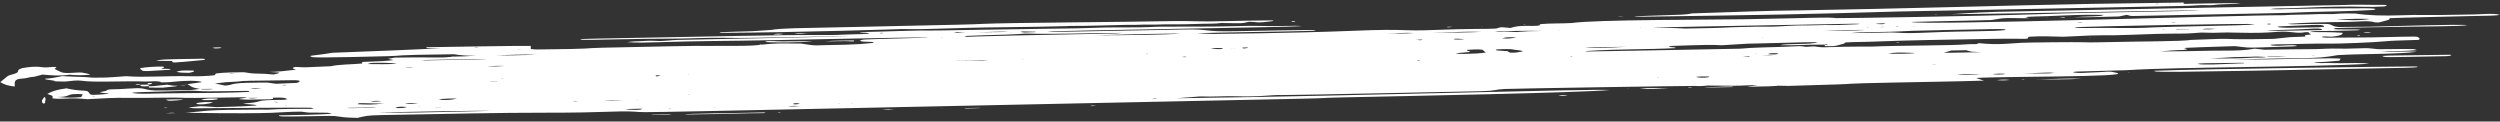 <svg width="576" height="28" viewBox="0 0 576 28" fill="none" xmlns="http://www.w3.org/2000/svg">
<rect x="0" y="0" width="576" height="28" fill="#333333" stroke="none"/>
<path d="M171.234 10.557C155.231 10.66 168.481 10.355 138.789 10.993C133.945 11.097 138.326 11.257 123.587 11.403C123.166 11.411 122.757 11.334 122.292 11.291L122.287 10.579C121.382 10.492 98.745 10.87 98.323 10.884C97.879 11.134 98.548 11.099 101.646 11.153C97.025 11.255 101.864 11.22 76.609 12.157C75.165 12.399 73.608 12.616 71.961 12.802C71.007 12.901 71.765 13.155 72.254 13.19C74.207 13.337 87.309 13.002 89.452 12.942C93.689 12.826 88.936 12.691 104.635 12.496C105.258 12.622 106.033 12.717 106.905 12.775C107.776 12.833 108.724 12.853 109.681 12.833C107.94 12.955 106.135 13.028 104.329 13.048C104.849 12.922 103.488 13.297 100.706 13.246C97.494 13.202 94.242 13.212 90.985 13.275L89.394 13.561L90.704 13.837C88.438 14.093 88.438 14.093 83.451 14.272C83.452 14.389 83.453 14.505 83.454 14.629C80.977 14.863 78.151 14.815 76.24 15.257C69.191 15.572 70.901 15.544 68.112 15.42C66.794 15.689 67.755 15.883 68.209 16.053C66.933 16.193 65.918 16.328 64.847 16.423C62.252 16.654 60.51 16.489 64.391 16.715C64.324 16.802 64.162 16.886 63.915 16.964C63.667 17.041 63.341 17.11 62.956 17.164C61.721 17.028 60.308 16.952 58.828 16.94C57.713 16.936 57.222 16.749 56.181 16.639C54.124 16.677 51.844 16.66 49.726 16.93C49.681 17.067 49.576 17.204 49.413 17.341C47.625 17.539 45.582 17.618 43.646 17.564C38.584 17.438 33.351 17.89 29.061 17.556C26.949 17.669 24.968 17.925 22.769 17.886C22.285 17.879 21.722 17.92 21.312 17.885C18.399 17.641 19.986 17.833 14.321 17.541C13.084 17.775 12.02 18.059 10.335 18.142C10.455 18.477 12.549 18.416 12.681 18.742L15.055 18.792C16.361 18.651 17.735 18.444 18.709 18.593C21.723 19.053 28.48 18.602 33.58 18.784C34.435 18.814 36.596 18.522 37.262 18.993C36.784 18.906 38.068 19.094 40.47 18.794C42.11 18.583 45.926 18.482 46.518 18.924C42.804 19.441 43.67 19.289 43.225 19.509L43.157 19.494C43.429 19.566 43.639 19.646 43.778 19.732C44.033 20.032 44.832 20.298 46.045 20.484C49.378 20.483 48.858 20.464 48.976 20.541C48.631 20.585 48.241 20.612 47.842 20.621C47.443 20.63 47.049 20.62 46.696 20.591C45.537 20.527 47.537 20.274 43.915 20.753C41.016 20.791 38.061 20.882 35.663 20.842C33.922 20.765 33.604 20.506 32.736 20.368C31.03 20.187 27.954 20.617 26.021 20.571C25.848 20.571 25.673 20.577 25.506 20.589C25.34 20.602 25.185 20.62 25.051 20.644C24.917 20.667 24.807 20.695 24.727 20.725C24.647 20.756 24.599 20.788 24.585 20.821C24.425 21.023 23.546 21.085 23.038 21.213C23.22 21.559 27.408 21.491 23.135 21.781C20.175 21.981 21.035 21.773 20.281 21.124C19.913 20.807 19.202 20.965 17.317 20.726C16.582 20.614 15.907 20.489 15.3 20.352C12.861 20.671 11.774 21.138 10.898 21.639C12.376 22.18 12.095 21.966 12.106 22.665C14.711 22.981 15.487 22.396 20.106 22.853C24.262 22.653 25.909 22.484 29.869 22.547C34.076 22.616 39.552 22.385 42.583 22.545C44.052 22.621 53.697 22.43 55.81 22.408C56.061 22.409 56.299 22.423 56.498 22.448C56.697 22.474 56.85 22.51 56.938 22.553L59.535 22.549C57.956 22.724 57.956 22.724 57.019 22.53C56.4 22.63 55.384 22.629 55.082 22.831C56.718 23.009 57.034 22.975 62.257 22.878C63.439 22.761 62.664 22.619 62.929 22.507C64.497 22.478 65.692 22.392 66.16 22.876C65.943 22.915 65.733 22.984 65.504 22.991C63.875 23.044 62.208 23.001 60.381 23.173C58.167 23.724 59.101 23.571 55.968 23.869C56.93 24.084 58.67 23.987 59.193 24.296C56.19 24.55 53.067 24.573 49.902 24.688C44.943 24.351 46.976 24.433 43.452 24.752C44.073 24.85 44.414 24.951 44.792 24.952C46.248 24.954 70.67 24.725 71.7 24.828C71.954 24.867 72.164 24.916 72.32 24.971C72.085 25.008 71.838 25.078 71.621 25.077C68.349 25.077 65.084 25.063 61.801 25.259C61.356 25.285 60.853 25.242 60.376 25.244C46.033 25.302 48.396 25.548 42.791 25.984C66.233 26.34 63.453 25.726 69.432 25.724C72.123 26.095 69.922 25.867 75.468 25.976C75.834 25.982 76.088 26.094 76.467 26.168C74.895 26.43 67.38 26.517 64.282 26.574C64.087 26.934 65.567 26.857 71.235 26.777C75.572 26.714 76.761 26.601 78.306 26.888C79.391 27.089 80.891 27.104 82.359 27.163C84.11 26.746 84.499 26.578 87.851 26.516C104.156 26.215 115.214 25.959 125.301 25.968C140.636 25.984 141.766 25.466 146.365 25.735C149.942 25.942 135.835 26.162 297.697 22.792C308.545 22.566 302.46 22.587 309.467 22.436C323.759 22.128 363.859 21.382 370.924 20.736C365.829 20.451 316.112 22.029 271.029 22.64C275.984 22.301 276.299 22.194 276.894 22.22C279.447 22.345 282.073 22.088 284.694 22.174C290.501 22.361 292.746 21.823 295.43 21.898C297.159 21.946 341.236 21.013 341.273 21.012C345.033 20.91 344.059 20.64 346.697 20.5C348.865 20.384 389.728 19.758 390.385 19.798C390.863 19.831 391.387 19.84 391.913 19.825C392.438 19.809 392.948 19.77 393.396 19.71C395.682 19.724 397.64 19.727 399.592 19.751C401.389 19.774 403.178 19.559 405 19.66L402.592 19.953C402.728 19.965 402.871 19.989 403.007 19.986C405.213 19.936 410.553 19.877 409.461 19.68C409.505 19.7 409.542 19.721 409.58 19.741C415.032 19.765 405.622 19.967 423.766 19.436C427.247 19.335 423.542 19.279 435.969 19.028C441.26 18.921 452.64 18.734 457.112 18.574L455.293 17.977C459.863 17.573 491.767 17.789 487.677 16.781C487.289 16.69 486.874 16.604 486.436 16.522C483.697 16.494 488.554 16.442 479.56 16.811C478.755 16.843 477.273 16.675 477.7 16.595C477.923 16.554 478.177 16.498 478.424 16.49C490.857 16.124 489.29 16.224 490.25 16.155C501.02 15.434 533.858 15.458 545.854 14.688C544.44 14.442 541.249 14.518 539.465 14.561C538.505 14.578 537.538 14.523 536.565 14.518C535.431 14.512 534.261 14.56 533.083 14.478C533.899 14.251 535.151 14.323 536.117 14.22C539.51 13.87 538.881 14.232 539.266 13.507C537.344 13.29 527.303 13.665 514.262 13.785C531.779 13.1 532.44 13.787 538.623 12.702C543.67 12.376 552.314 12.518 556.864 11.936C554.187 11.762 551.475 12.019 548.395 11.915C551.454 11.699 554.187 11.832 556.837 11.539C555.906 11.25 557.362 11.256 548.075 11.339C545.558 11.093 545.768 11.057 543.736 11.131C538.614 11.319 538.203 11.103 535.887 11.229C532.486 11.408 532.733 11.257 521.725 11.46L519.455 11.212C517.599 11.595 515.27 11.663 512.99 11.66C507.897 11.652 507.272 11.79 497.638 11.851C499.564 11.699 501.217 11.535 503.032 11.511C503.282 11.5 503.51 11.471 503.666 11.431C503.822 11.391 503.894 11.343 503.867 11.296C503.314 10.985 500.297 11.092 514.935 10.626C517.787 10.957 517.639 11.042 521.002 10.921C528.913 10.652 529.576 10.721 529.054 10.506C528.806 10.403 527.659 10.404 527.306 10.422C525.591 10.481 524.966 10.627 523.503 10.484C523.279 10.461 523.211 10.38 523.055 10.319C523.496 10.276 523.961 10.245 524.437 10.227C528.699 10.194 532.973 9.977 537.223 10.05C538.735 10.076 546.757 9.802 549.853 9.491C551.345 9.347 551.668 9.377 557.286 9.187C557.556 8.846 557.713 9.032 557.034 8.501C556.767 8.476 556.506 8.426 556.24 8.429C554.264 8.457 552.287 8.473 550.318 8.533C545.542 8.677 540.801 8.634 536.068 8.68C535.758 8.685 534.952 8.607 534.958 8.53C534.957 8.337 536.054 8.418 537.324 8.455C539.182 8.244 539.868 7.949 539.71 7.549C537.274 7.374 534.647 7.396 532.051 7.387C531.526 7.6 532.506 7.747 532.402 7.942C530.78 8.131 531.113 8.022 531.116 8.431C527.003 8.582 528.799 8.43 523.901 8.956C509.3 9.24 517.629 8.651 504.919 9.19C502.189 9.576 494.506 9.485 482.946 9.756C481.965 9.779 480.985 9.772 480.046 9.735C478.249 9.668 467.655 9.772 465.797 9.859C463.443 9.969 460.348 10.425 455.946 9.941L455.402 10.16C454.64 10.174 453.742 10.143 453.048 10.213C450.039 10.518 437.666 10.447 430.951 10.743C430.332 10.771 426.515 10.671 420.618 10.886C420.29 10.9 419.957 10.899 419.645 10.885C419.333 10.871 419.049 10.843 418.814 10.803C417.927 10.587 417.017 10.77 416.119 10.795C414.172 10.533 415.616 10.626 411.063 10.784C407.631 10.902 404.155 10.923 400.824 11.22C400.205 11.275 365.339 11.868 365.314 11.868C365.469 11.806 365.524 11.748 365.629 11.746C373.507 11.24 379.134 11.443 386.071 11.083C386.07 10.87 385.184 10.902 384.75 10.823C384.644 10.805 384.489 10.764 384.526 10.748C384.662 10.689 384.847 10.593 385.045 10.588C392.212 10.339 394.455 10.283 396.674 10.426C396.841 10.415 402.248 10.078 402.551 10.07C419.339 9.635 417.022 9.721 418.776 9.737C417.442 10.336 411.157 9.978 410.212 10.413C414.469 10.498 415.05 10.257 420.477 10.281C420.334 10.207 420.439 10.146 420.804 10.113C420.873 10.112 421.133 10.153 421.121 10.17C421.122 10.187 421.101 10.203 421.059 10.218C421.017 10.233 420.956 10.246 420.882 10.255C420.808 10.265 420.723 10.271 420.637 10.273C420.55 10.275 420.465 10.272 420.39 10.265C420.391 10.39 420.448 10.514 420.473 10.632C422.642 10.658 422.642 10.651 423.57 10.399C425.302 9.942 424.77 10.123 425.164 9.787C427.022 9.647 428.881 9.692 430.64 9.623C441.17 9.217 446.808 9.185 458.672 8.961C468.002 8.789 467.075 9.258 467.343 8.476C470.297 8.261 472.974 8.42 475.397 8.466C486.577 7.863 484.269 8.294 490.326 8.036C494.547 7.844 498.825 7.741 503.075 7.731C504.637 7.732 505.931 7.562 507.182 7.499C508.495 7.517 509.661 7.592 510.738 7.536C512.361 7.468 514.008 7.465 515.571 7.527C524.352 7.762 524.434 7.014 528.055 7.413C528.941 7.513 530.021 7.668 531.109 7.402C530.793 7.342 530.83 7.334 530.998 7.427L532.138 7.406C533.448 6.959 533.698 7.31 543.064 6.982C543.349 6.977 543.609 6.914 543.875 6.877C542.938 6.623 535.704 7.018 538.241 6.463C538.531 6.399 551.789 6.192 553.964 6.166C567.414 6.005 567.661 5.949 568.534 5.766C564.933 5.6 554.712 5.96 545.438 6.165C543.679 6.204 544.564 6.122 538.828 6.228C536.9 6.053 537.584 5.509 535.688 5.508C528.371 5.501 528.291 5.722 527.063 5.49C536.483 4.891 538.747 5.239 544.135 4.915C544.72 4.879 545.334 4.881 545.873 4.92C546.413 4.96 546.845 5.035 547.098 5.133C547.222 5.17 547.662 5.16 548.096 5.176C550.891 4.426 550.385 4.636 550.599 4.188C552.457 4.085 565.503 3.788 566.816 3.758C574.294 3.583 575.075 3.642 575.922 3.406C574.63 3.007 571.386 3.298 569.942 3.33C555.335 3.647 559.205 3.303 553.215 3.522C549.288 3.662 545.694 3.571 542.617 3.117C541.062 3.105 539.606 3.07 538.145 3.2C536.683 3.329 536.446 3.12 531.801 3.328C530.023 3.408 528.208 3.346 526.449 3.494C526.129 3.517 525.79 3.526 525.464 3.519C518.555 3.414 442.307 5.916 440.399 5.065C441.105 5.026 438.615 5.09 458.724 4.627L461.1 4.246C463.67 3.966 469.435 4.462 466.756 4.013C466.754 3.752 469.332 3.879 476.176 3.538C479.016 3.406 481.911 3.373 484.713 3.44C484.392 3.538 484.207 3.654 483.885 3.681C481.736 3.857 480.608 3.742 477.976 3.972C481.83 4.017 485.057 3.841 488.21 3.79L489.992 3.422C490.948 3.678 490.806 3.702 491.853 3.68C506.2 3.369 505.68 3.403 522.437 3.067C531.885 2.879 527.139 2.847 538.686 2.611C541.452 2.547 544.207 2.44 546.924 2.292L547.363 2.077C547.118 2.016 546.795 1.969 546.42 1.94C546.045 1.91 545.628 1.898 545.205 1.906C527.194 1.9 526.62 2.227 523.075 2.124C523.317 2.057 523.649 2.003 524.031 1.969C524.413 1.934 524.83 1.92 525.23 1.929C528.762 1.971 537.079 1.33 544.342 1.558C545.932 1.612 547.605 1.588 549.211 1.488C549.558 1.468 550.096 1.28 549.916 1.232C549.736 1.184 549.469 1.116 549.246 1.12C546.149 1.17 543.093 0.993 539.953 1.153C538.354 1.152 469.28 2.565 466.182 2.601C457.261 2.706 453.502 3.021 449.495 3.275C462.506 3.196 503.752 2.341 507.067 2.369C505.829 2.606 483.668 2.792 469.898 3.258C455.589 3.743 423.616 4.23 423.12 4.175C420.503 3.906 419.315 4.128 402.055 4.43C394.392 4.566 367.359 4.502 362.154 5.306C359.707 5.434 357.198 5.35 354.894 5.557C354.79 5.687 354.71 5.788 354.63 5.882C352.773 6.141 350.112 5.663 348.01 6.445C346.101 6.306 346.007 6.108 344.715 6.579C342.894 6.72 338.414 6.571 331.031 6.886C322.074 7.269 325.223 6.545 311.447 7.108C298.353 7.644 279.562 7.821 279.537 7.82C278.44 7.792 277.356 7.751 275.726 7.696C279.033 7.457 296.318 7.301 302.649 7.103C304.326 6.839 302.201 6.859 284.527 7.191C276.74 7.335 279.238 6.674 272.752 6.802L242.644 7.358C242.172 7.351 241.713 7.332 241.281 7.301C244.085 7 296.045 6.309 299.922 6.024C298.923 5.907 297.914 5.956 296.947 5.973C288.578 6.118 292.399 5.808 283.224 6.048C278.937 6.161 277.617 6.105 267.5 6.143C265.102 6.152 265.525 6.339 259.161 6.31C251.107 6.272 255.29 6.498 239.48 6.652C235.081 6.694 216.557 7.026 216.328 7.024C210.256 6.958 204.217 7.294 198.121 7.395C198.364 7.583 199.206 7.504 199.677 7.569C202.214 7.912 195.863 7.858 192.772 8.046C191.534 8.121 187.53 7.941 171.132 8.257C131.713 9.013 134.643 8.906 133.702 9.065C133.826 9.102 133.919 9.164 134.081 9.174C136.256 9.25 146.123 8.905 155.25 8.9C158.819 8.899 163.172 8.616 168.049 8.721C171.513 8.797 172.331 8.731 193.171 8.352C200.524 8.216 192.168 8.496 156.243 9.191C154.478 9.224 152.925 9.55 150.978 9.412C149.404 9.298 147.745 9.518 146.109 9.546C145.669 9.554 145.23 9.627 144.456 9.703C149.532 10.024 148.792 9.583 170.947 9.372C177.198 9.313 212.453 8.507 213.786 8.631C213.669 8.649 213.557 8.679 213.44 8.682C197.439 9.094 201.874 9.037 199.192 9.099C198.808 9.106 197.954 9.305 198.221 9.425C198.619 9.614 198.563 9.572 201.061 9.672C201.15 9.688 201.216 9.708 201.252 9.731C201.289 9.754 201.294 9.778 201.269 9.803C201.244 9.827 201.188 9.851 201.107 9.871C201.025 9.892 200.921 9.908 200.802 9.92C199.018 10.118 197.066 10.244 195.08 10.29C185.96 10.443 189.016 10.667 184.458 10.029C179.378 10.031 179.259 9.908 175.365 10.29C175.847 10.188 174.678 10.536 171.234 10.557ZM284.101 11.163C284.255 11.067 284.373 11.049 284.404 11.112C284.272 11.124 284.135 11.134 283.995 11.141C283.872 11.237 283.761 11.255 283.704 11.193C283.834 11.182 283.967 11.172 284.101 11.163ZM338.529 13.67C338.331 13.699 338.912 13.546 338.417 13.648C338.102 13.74 338.22 13.717 337.947 13.721L338.529 13.67ZM326.51 9.144C326.56 9.143 327.842 9.094 327.749 9.168C327.595 9.311 326.48 9.287 326.591 9.123C326.157 9.121 326.07 9.105 326.318 9.073C326.398 9.097 326.448 9.121 326.51 9.144ZM62.843 23.495C63.264 23.487 63.729 23.443 64.082 23.525C63.965 23.54 63.804 23.573 63.736 23.566C62.682 23.471 62.632 23.348 62.843 23.495ZM432.193 5.523C431.84 5.575 431.815 5.569 432.286 5.543C432.378 5.451 432.056 5.44 433.722 5.37C434.8 5.325 434.176 5.573 433.569 5.577C433.094 5.57 432.632 5.552 432.193 5.523ZM143.884 25.232C143.933 25.231 143.543 25.336 143.989 25.252C145.345 25.067 144.211 25.107 147.965 25.038C147.702 25.444 145.929 25.294 143.884 25.232ZM224.931 7.46C228.648 7.346 230.747 7.191 232.607 7.382C233.103 7.388 233.227 7.408 232.899 7.442C232.687 7.34 233.722 7.328 224.937 7.46L224.931 7.46ZM91.558 14.681C89.335 14.838 87.16 14.791 84.675 14.76C85.114 14.635 85.336 14.515 85.634 14.502C87.492 14.42 90.485 14.456 91.459 14.704C91.788 14.774 91.757 14.775 91.564 14.68L91.558 14.681ZM522.101 13.122C522.361 13.08 522.609 13.009 522.887 12.998C524.24 12.93 525.63 12.929 526.915 12.997C520.1 13.142 522.578 13.077 521.786 13.194C520.888 13.327 519.896 13.229 518.949 13.288C515.889 13.49 512.822 13.492 509.117 13.45C514.556 13.241 513.657 13.174 514.989 13.156C521.717 13.065 518.092 12.956 522.107 13.122L522.101 13.122ZM342.416 12.101C341.673 12.177 340.955 12.289 340.187 12.321C338.626 12.386 337.028 12.46 335.404 12.387C336.53 12.087 335.515 12.308 338.326 12.002C338.536 11.98 338.629 11.904 338.752 11.859C338.572 11.735 337.611 11.713 338.068 11.483C339.152 11.45 340.335 11.294 341.569 11.461C342.423 12.226 342.23 12.108 342.553 12.173L342.416 12.101ZM30.245 21.412C31.669 21.233 29.222 21.294 43.309 20.912C43.964 20.884 44.63 20.891 45.23 20.932C47.09 21.104 49.01 21.026 50.968 21.016C56.606 20.987 57.819 20.792 57.301 21.187C51.999 21.401 48.759 21.434 41.758 21.474C33.765 21.519 33.903 21.69 31.523 21.547C30.45 21.474 29.854 21.213 30.264 21.412L30.245 21.412ZM477.904 6.255C482.166 6.094 519.298 5.278 519.492 5.59C517.499 5.834 516.923 5.799 500.971 6.165C491.908 6.377 496.295 6.503 487.286 6.443C479.529 6.399 478.929 6.585 477.923 6.254L477.904 6.255ZM428.469 5.484C428.308 5.524 428.216 5.571 428.092 5.577C420.319 5.97 421.989 5.648 418.799 5.81C417.313 5.887 415.869 5.835 414.419 5.862C411.384 5.918 409.112 6.242 406.131 6.146C405.171 6.123 404.177 6.136 403.207 6.186C401.751 6.244 400.233 6.206 398.809 6.287C395.477 6.474 393.853 6.476 388.346 6.578C384.087 6.191 361.085 6.676 427.081 5.463C427.556 5.462 428.027 5.469 428.488 5.483L428.469 5.484ZM461.88 6.934C458.971 7.296 453.269 7.107 444.418 7.495C437.196 7.811 438.135 7.428 434.752 7.489C429.927 7.579 432.77 7.584 426.463 7.619C429.67 7.263 432.225 7.557 440.456 7.101C441.695 7.032 457.313 6.74 458.62 6.714C461.129 6.672 462.529 6.665 461.899 6.933L461.88 6.934ZM49.537 19.228C50.37 19.122 51.23 19.025 52.113 18.936C53.19 18.842 54.38 18.857 55.451 18.717C56.157 18.625 56.621 18.599 67.221 18.481C67.841 18.47 68.535 18.457 68.969 18.602C69.069 18.684 69.066 18.772 68.959 18.858C68.852 18.944 68.645 19.026 68.353 19.099C62.307 19.287 64.842 19.464 61.624 19.026C58.254 19.059 54.48 18.974 53.003 19.563C52.818 19.635 52.254 19.67 51.883 19.718L49.537 19.228ZM236.327 7.733C243.844 7.943 251.103 7.564 258.488 7.588C257.681 7.688 256.749 7.738 255.831 7.733C216.251 8.453 223.538 8.584 222.583 8.456C220.109 8.122 231.348 8.156 236.345 7.733L236.327 7.733ZM87.029 25.91C92.326 25.774 112.032 25.427 112.944 25.547C95.716 25.973 92.742 26.025 87.029 25.91ZM524.738 6.141C525.295 6.063 523.938 6.13 532.846 5.75C534.506 5.678 535.534 5.736 535.457 6.188C535.027 6.236 534.568 6.272 534.094 6.294C525.83 6.447 526.543 6.424 525.08 6.283C524.894 6.266 524.85 6.193 524.738 6.141ZM252.197 8.137C254.737 8.037 270.304 7.638 272.021 7.771C268.256 7.983 261.249 8.112 252.197 8.137ZM456.53 12.024C447.374 12.193 449.344 12.166 447.857 12.148L449.594 11.633L453.008 11.57C454.535 12.013 453.735 11.876 456.53 12.024ZM522.216 7.057C525.362 6.837 528.85 6.862 533.229 6.575C533.55 6.56 533.88 6.562 534.175 6.583C534.471 6.603 534.717 6.641 534.884 6.69C535.045 6.749 535.028 6.929 534.57 6.937C521.659 7.178 524.187 7.137 522.216 7.057ZM112.009 13.598C111.074 13.685 113.175 13.643 98.021 13.916C97.805 13.92 97.594 13.883 97.116 13.843C98.684 13.797 110.553 13.554 112.009 13.599L112.009 13.598ZM350.871 11.83C349.98 11.98 349.275 12.222 347.918 12.127C347.694 12.008 347.464 11.889 347.246 11.774C344.662 11.623 344.823 11.67 344.617 11.473C344.505 11.358 346.673 11.261 348.21 11.334C348.918 11.539 350.541 11.538 350.871 11.831L350.871 11.83ZM344.44 7.205C347.873 7.219 351.254 6.993 355.345 7.137C354.313 7.143 353.278 7.162 352.247 7.194C347.911 7.411 351.22 7.455 347.142 7.289C346.287 7.257 345.241 7.422 344.44 7.206L344.44 7.205ZM13.201 22.345C15.927 22.313 15.428 21.858 16.79 21.696C17.17 21.667 17.571 21.654 17.965 21.657C18.359 21.66 18.736 21.679 19.07 21.714C18.948 21.937 18.825 22.161 18.709 22.371C17.068 22.533 15.581 22.559 13.201 22.346L13.201 22.345ZM341.306 7.35C338.829 7.472 334.492 7.542 329.851 7.532C337.675 7.29 338.834 7.272 341.306 7.351L341.306 7.35ZM506.294 14.732C506.912 14.555 507.086 14.566 516.286 14.47C516.565 14.465 517.135 14.426 517.018 14.573C510.124 14.85 507.814 15.002 506.294 14.733L506.294 14.732ZM546.064 4.365C543.348 4.837 540.806 4.626 538.265 4.483C542.749 4.298 543.319 4.288 546.064 4.366L546.064 4.365ZM88.484 23.879C85.313 24.125 85.313 24.125 82.487 24.018C82.485 23.631 82.653 23.78 88.484 23.877L88.484 23.879ZM435.082 12.393C436.567 12.016 437.522 12.091 440.8 12.186C440.917 12.184 440.992 12.234 441.085 12.259C440.293 12.365 436.706 12.426 435.082 12.393ZM365.203 10.996C366.231 10.877 366.856 10.883 374.675 10.785C370.011 11.027 369.361 11.045 365.203 10.999L365.203 10.996ZM420.412 7.04C430.43 6.855 428.937 6.867 429.513 6.92C426.943 7.078 424.23 7.135 420.412 7.044L420.412 7.04ZM224.162 13.966C225.228 13.947 226.336 13.848 227.762 13.991C217.794 14.114 218.81 14.046 224.162 13.97L224.162 13.966ZM114.439 12.789C118.031 12.59 119.617 12.555 123.477 12.571C121.502 12.742 114.625 12.791 114.439 12.793L114.439 12.789ZM466.16 16.907C473.593 16.665 471.734 16.695 473.334 16.802C471.755 16.956 471.755 16.956 466.16 16.91L466.16 16.907ZM80.014 24.854C87.257 24.72 86.061 24.715 86.638 24.805C84.061 24.894 85.603 24.841 83.237 24.867C81.192 24.905 80.53 24.973 80.015 24.861L80.014 24.854ZM101.067 22.834C102.777 22.773 104.021 22.615 105.292 22.742C103.503 23.038 103.342 23.056 101.929 23.018C101.725 23.02 101.582 22.947 101.092 22.843L101.067 22.834ZM319.877 7.699C321.736 7.687 323.593 7.491 325.787 7.607C323.564 7.783 321.742 7.708 319.902 7.708L319.877 7.699ZM93.743 24.636C93.057 24.891 92.809 24.92 91.551 24.891C90.894 24.875 91.401 24.68 91.507 24.665C92.237 24.558 92.999 24.581 93.743 24.636ZM456.322 17.149C452.129 17.324 452.129 17.324 450.907 17.179C452.951 17.112 454.741 17.021 456.322 17.152L456.322 17.149ZM393.841 17.641C393.754 17.7 393.736 17.791 393.557 17.812C393.323 17.845 393.058 17.87 392.781 17.883C392.504 17.896 392.221 17.899 391.95 17.89C391.679 17.881 391.427 17.861 391.21 17.831C390.994 17.802 390.817 17.763 390.694 17.718C391.177 17.662 391.712 17.626 392.257 17.613C392.803 17.6 393.345 17.611 393.841 17.645L393.841 17.641ZM349.388 8.598C348.497 8.874 347.413 8.91 346.087 8.852C347.033 8.563 347.033 8.562 349.388 8.601L349.388 8.598ZM143.621 23.055C141.658 23.207 140.363 23.231 139.074 23.139L143.621 23.055ZM235.116 7.352C235.636 7.216 235.177 7.213 238.362 7.302C238.505 7.299 238.61 7.337 238.735 7.355C238.629 7.374 238.537 7.404 238.425 7.409C235.34 7.536 236.152 7.506 235.116 7.352ZM281.752 11.088C281.506 11.311 281.506 11.311 281.084 11.314C280.671 11.324 280.26 11.315 279.888 11.288C279.516 11.26 279.195 11.215 278.952 11.156C279.381 11.106 279.855 11.074 280.34 11.061C280.824 11.049 281.307 11.057 281.752 11.085L281.752 11.088ZM112.231 15.256C113.625 15.208 114.882 15.135 116.314 15.201C114.858 15.31 113.601 15.359 112.231 15.252L112.231 15.256ZM407.4 12.458C407.635 12.337 407.702 12.22 409.257 12.26C409.392 12.272 409.504 12.291 409.583 12.316C409.663 12.339 409.706 12.367 409.711 12.397C409.711 12.44 409.327 12.488 409.092 12.525C408.733 12.572 407.276 12.519 407.4 12.455L407.4 12.458ZM181.518 24.453C182.955 24.374 182.955 24.378 184.38 24.452C182.491 24.562 182.491 24.562 181.518 24.453ZM93.261 23.858C94.269 23.654 95.299 23.749 96.358 23.783C95.3 23.919 94.296 23.992 93.236 23.858L93.261 23.858ZM462.114 17.023C461.156 17.235 460.164 17.189 459.017 17.092C459.462 17.024 459.992 16.981 460.539 16.968C461.086 16.954 461.625 16.972 462.09 17.018L462.114 17.023ZM405.81 12.892C406.764 12.852 407.725 12.827 408.685 12.816C407.651 12.945 406.765 12.916 405.786 12.892L405.81 12.892ZM504.432 6.777C501.397 6.883 501.422 6.906 501.378 6.798C504.773 6.735 504.401 6.731 504.407 6.777L504.432 6.777ZM507.338 6.723C508.346 6.524 509.388 6.612 510.435 6.647C509.972 6.713 509.433 6.754 508.879 6.767C508.325 6.78 507.778 6.763 507.3 6.719L507.338 6.723ZM337.34 9.048C336.597 9.128 334.862 9.157 334.967 9.003C335.071 8.848 336.75 8.94 337.315 9.044L337.34 9.048ZM222.354 7.472C220.044 7.647 220.744 7.618 219.739 7.53C220.705 7.409 220.005 7.416 222.354 7.472ZM184.284 23.948C183.931 23.992 183.552 24.028 183.157 24.054C183.033 24.056 182.735 23.972 182.741 23.925C182.738 23.903 182.764 23.881 182.817 23.86C182.871 23.839 182.95 23.821 183.048 23.807C183.145 23.793 183.258 23.783 183.375 23.779C183.493 23.774 183.611 23.776 183.719 23.783C183.936 23.802 184.036 23.872 184.284 23.949L184.284 23.948ZM85.32 23.33C86.218 23.223 87.085 23.189 87.904 23.321C87.012 23.41 86.127 23.49 85.32 23.329L85.32 23.33ZM60.251 20.327C59.882 20.385 59.441 20.424 58.982 20.438C58.523 20.452 58.065 20.441 57.661 20.407C58.336 20.283 59.08 20.294 60.251 20.325L60.251 20.327ZM401.523 12.96C402.354 12.967 403.159 12.95 403.129 13.038C403.086 13.165 402.869 13.104 401.523 12.959L401.523 12.96ZM95.3 15.553C95.028 15.608 94.663 15.642 94.284 15.649C93.905 15.656 93.541 15.635 93.268 15.591L95.3 15.553ZM101.593 24.675C101.594 24.716 101.786 24.702 100.299 24.729C100.299 24.689 100.107 24.703 101.593 24.675ZM133.239 23.284C132.248 23.371 132.57 23.359 131.999 23.286C132.458 23.245 132.117 23.239 133.239 23.284ZM446.072 14.853L445.241 14.868C445.241 14.857 445.241 14.836 445.241 14.836C446.208 14.812 446.077 14.811 446.059 14.853L446.072 14.853ZM64.806 19.626C65.84 19.515 65.506 19.537 66.045 19.61C65.581 19.654 65.916 19.657 64.794 19.627L64.806 19.626ZM114.577 18.679C114.578 18.74 114.832 18.72 112.93 18.755C112.917 18.692 112.663 18.715 114.565 18.68L114.577 18.679ZM151.243 17.612C151.126 17.559 151.059 17.502 151.044 17.443C151.048 17.428 151.073 17.412 151.117 17.398C151.16 17.385 151.221 17.373 151.292 17.364C151.364 17.355 151.445 17.35 151.527 17.348C151.609 17.347 151.69 17.349 151.762 17.355C152.679 17.41 151.485 17.57 151.231 17.612L151.243 17.612ZM272.212 13.133C273.153 13.021 272.831 13.037 273.451 13.128C272.949 13.182 273.278 13.187 272.199 13.133L272.212 13.133ZM54.076 16.928C53.11 17.003 53.457 16.994 52.837 16.933C53.27 16.893 52.917 16.889 54.063 16.928L54.076 16.928ZM286.561 11.167C285.444 10.93 287.321 10.896 287.544 10.976C287.768 11.055 287 11.118 286.548 11.166L286.561 11.167ZM523.204 5.586C523.122 5.605 523.004 5.619 522.878 5.623C522.751 5.627 522.626 5.622 522.529 5.609C522.431 5.595 522.371 5.574 522.36 5.55C522.35 5.527 522.39 5.502 522.472 5.483C522.688 5.427 522.967 5.433 523.191 5.495C523.209 5.519 523.16 5.555 523.16 5.585L523.204 5.586ZM501.417 5.181C500.246 5.245 500.55 5.24 500.277 5.189C500.685 5.143 500.976 5.105 501.373 5.181L501.417 5.181ZM433.183 6.25C433.493 6.22 433.802 6.122 434.106 6.233L433.183 6.25ZM479.781 5.168C479.632 5.213 479.781 5.238 478.777 5.233C478.715 5.235 478.666 5.205 478.61 5.189C479.619 5.124 479.297 5.135 479.737 5.163L479.781 5.168ZM120.217 11.39C120.217 11.421 120.366 11.411 119.219 11.432C119.176 11.401 119.027 11.411 120.173 11.39L120.217 11.39ZM110.269 10.932C110.146 10.952 110.028 10.981 109.892 10.988C109.446 11.015 109.229 10.991 109.365 10.94C109.501 10.888 110.176 10.932 110.226 10.932L110.269 10.932ZM153.87 24.985C154.099 24.962 154.389 24.881 154.706 24.969L153.87 24.985ZM265.379 22.721C266.345 22.609 266.035 22.629 266.556 22.7C266.098 22.753 266.42 22.752 265.355 22.721L265.379 22.721ZM164.773 24.799C164.345 24.806 164.246 24.787 164.512 24.75C164.599 24.738 164.76 24.753 164.89 24.756L164.773 24.799ZM193.088 23.84C193.217 23.79 193.087 23.795 193.565 23.806C193.398 23.858 193.503 23.849 193.063 23.839L193.088 23.84ZM196.092 23.772C196.451 23.726 196.365 23.724 196.427 23.773L196.092 23.772ZM96.68 24.582C96.73 24.667 96.835 24.652 96.277 24.628L96.68 24.582ZM105.348 23.781C105.745 23.799 105.757 23.788 105.349 23.817L105.348 23.781ZM146.676 23.068C146.638 23.001 146.527 23.014 147.109 23.028L146.676 23.068ZM66.139 24.333C65.68 24.367 65.811 24.367 65.655 24.321C66.107 24.28 65.977 24.279 66.132 24.331L66.139 24.333ZM381.847 17.864C382.392 17.892 382.417 17.875 381.847 17.926L381.847 17.864ZM158.446 21.803C158.929 21.746 158.817 21.74 158.892 21.808L158.446 21.803ZM21.843 22.238C21.707 22.307 21.844 22.301 21.329 22.286C21.471 22.223 21.323 22.229 21.843 22.238ZM533.128 12.856C532.738 12.864 532.639 12.842 532.88 12.804C532.954 12.793 533.115 12.808 533.233 12.81L533.128 12.856ZM115.801 18.191C115.534 18.171 115.553 18.195 115.639 18.102C115.924 18.122 115.881 18.103 115.801 18.191ZM158.719 17.239C158.719 17.29 158.818 17.279 158.41 17.271L158.719 17.239ZM327.223 13.934C327.223 13.934 327.02 14.055 326.604 13.996C326.356 13.957 326.461 13.917 326.87 13.901C326.982 13.897 327.099 13.921 327.211 13.935L327.223 13.934ZM362.187 13.133C361.716 13.141 361.605 13.115 361.902 13.066C361.976 13.051 362.175 13.07 362.323 13.074C362.268 13.094 362.224 13.113 362.175 13.133L362.187 13.133ZM404.803 12.352C404.301 12.323 404.326 12.339 404.803 12.296L404.803 12.352ZM235.499 13.777C236.02 13.795 236.051 13.781 235.5 13.82L235.499 13.777ZM264.555 12.437C264.041 12.476 264.19 12.475 264.022 12.42C264.524 12.38 264.375 12.382 264.543 12.437L264.555 12.437ZM498.466 6.836C498.918 6.827 498.937 6.855 498.516 6.892C498.417 6.9 498.28 6.884 498.163 6.88L498.466 6.836ZM430.029 6.277C430.519 6.241 430.376 6.243 430.538 6.287C430.036 6.314 430.178 6.312 430.017 6.275L430.029 6.277ZM437.501 6.139C437.501 6.139 437.291 6.229 436.919 6.187C436.671 6.159 436.763 6.128 437.172 6.118C437.284 6.115 437.395 6.133 437.488 6.139L437.501 6.139ZM441.18 6.058C441.212 6.116 441.311 6.102 440.766 6.096L441.18 6.058ZM359.222 6.97C359.26 7.026 359.352 7.014 358.826 7.008L359.222 6.97ZM377.732 6.449C378.072 6.403 377.985 6.402 378.066 6.443L377.732 6.449ZM216.84 8.553C217.361 8.578 217.379 8.563 216.841 8.603L216.84 8.553ZM519.928 2.175C519.891 2.133 519.81 2.143 520.263 2.145L519.928 2.175ZM203.525 7.598C203.445 7.622 203.383 7.657 203.278 7.666C202.795 7.705 202.311 7.583 203.135 7.563C203.259 7.56 203.389 7.589 203.519 7.598L203.525 7.598ZM406.24 8.595C405.943 8.64 406.018 8.642 405.98 8.582L406.24 8.595ZM389.89 3.087C387.724 3.438 389.954 3.294 376.995 3.739C376.852 3.741 376.716 3.775 376.487 3.805C378.966 3.887 374.35 3.879 394.739 3.614C416.385 3.33 436.864 2.655 437.112 2.655C437.93 2.654 499.39 1.429 502.16 1.388C506.026 1.331 506.216 1.128 508.466 1.188C508.931 1.212 509.444 1.203 509.909 1.162C511.581 0.93 513.433 0.969 515.192 0.879C515.566 0.842 515.916 0.797 516.232 0.743C513.518 0.665 503.544 0.887 503.414 0.889C502.732 0.8 503.326 0.689 503.084 0.582C469.672 0.984 461.577 1.418 431.761 2.053C398.16 2.768 418.484 2.133 389.884 3.087L389.89 3.087ZM497.349 0.9C497.219 0.969 497.423 0.965 496.432 0.929C496.977 0.877 496.729 0.89 497.349 0.9ZM499.641 0.88C499.975 0.833 499.895 0.827 499.932 0.894L499.641 0.88ZM281.379 5.297C280.017 5.506 278.48 5.427 277.043 5.479C270.378 5.718 268.884 5.543 266.784 5.652C265.688 5.708 264.485 5.621 263.383 5.672C262.084 5.731 260.764 5.75 259.474 5.73C258.587 5.716 249.562 6.029 246.73 5.973C246.427 5.967 246.111 6.009 245.758 6.019C241.019 6.146 236.261 6.223 231.54 6.269C218.22 6.399 214.462 6.838 207.937 6.692C207.937 6.692 184.107 7.482 166.158 7.571C165.706 7.572 165.643 7.501 166.157 7.42C168.023 7.335 169.904 7.274 171.788 7.235C173.826 7.213 175.634 7.01 177.554 6.907C180.506 6.459 183.084 6.511 196.019 6.231C223.723 5.631 223.277 5.657 226.547 5.495C231.886 5.232 260.374 5.068 270.385 4.858C274.542 4.77 275.869 5.06 282.572 4.865C285.998 4.764 289.455 4.745 292.893 4.695C293.252 4.688 293.414 4.749 293.377 4.84C289.824 5.338 289.662 5.12 289.005 5.071C288.6 5.048 288.186 5.028 287.765 5.014C286.002 5.422 286.72 5.381 281.354 5.298L281.379 5.297ZM20.788 17.214C19.079 17.386 17.529 17.349 15.992 17.209C13.912 17.529 11.972 17.378 9.796 17.179L7.903 17.68C6.665 17.725 6.394 18.039 5.106 18.107C3.111 18.212 3.401 18.942 3.402 19.931C1.926 19.79 1.001 19.497 0.062 18.919C1.91 17.422 1.749 17.43 2.529 17.234C5.38 16.524 3.142 16.339 5.096 15.703C6.519 15.457 8.005 15.24 9.531 15.463C10.517 15.607 11.315 15.492 12.232 15.413C12.442 15.395 12.765 15.45 13.031 15.47C12.877 15.605 12.723 15.739 12.569 15.869C13.067 16.12 13.483 16.369 14.043 16.602C15.192 17.081 17.444 16.606 18.882 16.721C19.583 16.87 20.52 16.977 20.763 17.214L20.788 17.214ZM556.552 15.308C557.116 15.318 557.873 15.552 554.206 15.624C493.03 16.838 496.939 16.623 496.292 16.307C507.85 15.849 555.065 15.281 556.552 15.308ZM563.618 12.938C548.502 13.229 549.475 13.252 548.878 12.895C549.807 12.816 550.8 12.778 551.777 12.784C566.113 12.589 564.298 12.605 564.787 12.661C564.77 12.815 564.343 12.925 563.618 12.938ZM46.618 13.53C46.841 13.525 47.189 13.585 47.239 13.635C47.288 13.684 47.147 13.796 46.967 13.813C39.079 14.569 39.809 14.512 39.651 14.048L35.977 14.013C37.177 13.652 37.834 13.659 46.618 13.53ZM39.2 16.071C32.691 16.472 34.376 16.393 32.851 16.325C32.85 16.101 31.944 15.954 32.426 15.674C33.904 15.444 35.742 15.324 37.553 15.338C38.23 15.535 37.37 15.667 37.179 15.833C38.716 15.865 39.577 15.845 39.2 16.071ZM175.889 25.903C176.057 25.9 176.243 25.963 176.423 25.995C176.262 26.021 176.12 26.061 175.996 26.062C170.568 26.087 169.281 26.241 157.875 26.381C157.582 26.136 169.41 26.081 175.889 25.903ZM178.073 9.464C180.596 9.659 185.892 9.396 187.175 9.546C184.481 9.761 179.692 9.844 176.817 9.716C176.587 9.705 176.463 9.621 176.295 9.574C176.494 9.52 176.783 9.479 177.108 9.459C177.434 9.439 177.776 9.441 178.073 9.464ZM479.749 18.124C476.219 18.369 472.687 18.263 469.155 18.32C472.68 18.22 476.235 18.015 479.749 18.124ZM34.195 19.891C35.861 19.892 37.092 19.598 38.529 19.51C39.354 19.643 39.956 19.806 41.083 19.754L40.965 19.73C40.403 19.93 41.35 19.808 37.406 20.207L34.308 20.18C34.293 19.807 34.325 19.862 34.195 19.891ZM44.611 16.274C44.953 16.501 44.254 16.641 43.536 16.783C42.433 16.776 41.361 16.75 40.66 16.555C41.58 16.222 41.828 16.204 44.611 16.274ZM392.804 20.112C398.125 19.925 397.914 19.929 398.081 19.938C398.503 19.959 399.171 19.872 399.365 20.056C392.296 20.186 393.145 20.193 392.804 20.112ZM377.806 20.449C380.165 20.187 382.371 20.274 384.571 20.325C382.378 20.342 380.161 20.627 377.806 20.449ZM196.765 9.316C196.797 9.525 196.717 9.564 196.345 9.537C194.336 9.397 192.188 9.562 190.043 9.511C192.329 9.333 194.553 9.349 196.765 9.316ZM50.23 22.787C50.231 22.936 48.225 23.2 46.464 23.02C46.66 22.628 50.198 22.582 50.23 22.787ZM10.416 23.717C10.416 23.765 10.144 23.822 9.995 23.877C9.491 23.48 9.532 23.124 10.258 22.307C10.781 22.832 10.264 23.283 10.416 23.717ZM47.097 24.006C46.168 24.11 45.17 23.995 45.237 23.88C45.246 23.818 45.356 23.756 45.552 23.703C46.641 23.517 47.806 23.439 49.052 23.578C48.88 23.667 48.619 23.751 48.283 23.825C47.948 23.898 47.545 23.96 47.097 24.006ZM42.071 22.905C42.437 22.918 41.515 23.129 39.384 23.212C38.857 23.232 38.578 23.177 38.205 22.954C39.501 22.895 40.819 22.878 42.102 22.905L42.071 22.905ZM153.178 26.347C153.655 26.338 154.231 26.295 154.691 26.427L150.162 26.51C150.23 26.451 149.827 26.425 153.178 26.347ZM225.765 24.896C222.377 25.011 222.241 25.04 222.302 24.905C226.26 24.832 225.746 24.823 225.765 24.896ZM206.046 25.254C205.136 25.346 204.22 25.398 203.308 25.305C203.734 25.258 204.202 25.229 204.677 25.22C205.152 25.211 205.62 25.223 206.046 25.254ZM463.028 18.425C462.572 18.483 462.048 18.518 461.52 18.523C460.991 18.529 460.48 18.505 460.048 18.455C461.101 18.325 462.079 18.287 463.028 18.425ZM182.994 7.775C184.04 7.639 185.062 7.669 186.091 7.734C185.05 7.755 184.011 7.921 182.994 7.775ZM48.931 11.04C49.014 11.012 49.127 10.987 49.263 10.966C49.399 10.946 49.554 10.931 49.718 10.923C51.285 10.854 51.491 11.111 49.998 11.151C49.614 11.156 49.589 11.197 48.931 11.04ZM180.528 7.818C179.63 7.959 179.81 7.948 179.29 7.957C178.67 7.976 178.05 7.906 178.304 7.859C179.183 7.702 179.84 7.771 180.528 7.818ZM297.672 5.021C297.609 4.969 297.571 4.916 297.56 4.862L298.334 4.876C298.75 5.024 297.747 5.067 297.672 5.021ZM361.18 21.939C360.462 22.068 359.75 22.114 359.03 21.978C359.335 21.927 359.714 21.894 360.105 21.887C360.496 21.88 360.875 21.898 361.18 21.939ZM40.407 26.058L38.232 26.098C39.024 25.996 39.643 25.909 40.376 26.059L40.407 26.058ZM34.421 19.491L34.297 19.475C34.214 19.954 34.182 19.9 34.3 19.87C32.386 19.92 32.386 19.92 32.315 19.496C32.166 19.532 31.875 19.526 34.39 19.492L34.421 19.491ZM388.883 20.225C389.111 20.145 388.839 20.155 389.942 20.179C389.515 20.308 389.186 20.257 388.852 20.226L388.883 20.225ZM34.338 19.135C35.261 19.054 35.251 19.371 34.297 19.475C34.831 19.552 33.403 19.212 34.307 19.136L34.338 19.135ZM546.32 7.414C545.701 7.549 546.24 7.532 544.425 7.512C545.285 7.33 545.099 7.333 546.289 7.415L546.32 7.414ZM475.268 3.939C475.702 3.924 475.888 3.966 475.758 4.016C475.548 4.088 474.953 4.046 474.432 4.028C474.676 3.991 474.948 3.961 475.237 3.94L475.268 3.939ZM333.877 6.279C333.468 6.295 333.257 6.257 333.411 6.21C333.622 6.139 334.161 6.178 334.65 6.195C334.404 6.231 334.132 6.26 333.846 6.28L333.877 6.279ZM372.894 3.839C374.04 3.818 373.842 3.807 373.861 3.868C372.702 3.889 372.901 3.896 372.882 3.839L372.894 3.839ZM251.803 24.442C251.388 24.459 251.184 24.422 251.332 24.376C251.542 24.303 252.057 24.34 252.571 24.353C252.338 24.39 252.079 24.42 251.803 24.442ZM179.322 25.959C179.074 25.926 179.173 25.892 179.582 25.881C179.693 25.878 179.817 25.897 179.935 25.907C179.861 25.917 179.67 26.005 179.291 25.959L179.322 25.959ZM216.968 25.062C216.894 25.005 216.807 25.017 217.334 25.018L216.968 25.062ZM375.136 20.51C374.721 20.495 374.715 20.509 375.136 20.462L375.136 20.51ZM465.878 18.334C466.54 18.248 466.82 18.433 465.798 18.385C465.791 18.371 465.791 18.347 465.865 18.337L465.878 18.334ZM490.204 16.673C490.699 16.626 490.594 16.617 490.601 16.696L490.204 16.673ZM38.583 24.842C38.478 24.865 38.385 24.901 38.267 24.907C37.871 24.93 37.691 24.901 37.827 24.84C37.864 24.822 38.069 24.817 38.205 24.805L38.583 24.842ZM41.027 19.726L41.145 19.749C41.712 19.631 42.457 19.55 43.257 19.518C42.909 19.456 43.369 19.657 40.984 19.73L41.027 19.726ZM32.352 19.492C31.175 19.514 31.515 19.515 31.168 19.442C31.354 19.404 31.551 19.335 31.725 19.334C32.729 19.33 31.937 19.586 32.308 19.497L32.352 19.492ZM543.519 8.311C543.024 8.349 542.948 8.132 543.586 8.157C543.679 8.161 543.723 8.208 543.785 8.234C543.655 8.266 543.587 8.308 543.476 8.316L543.519 8.311ZM44.021 17.106C44.467 17.115 44.48 17.098 44.022 17.147L44.021 17.106ZM471.75 4.095C471.211 4.09 471.248 4.104 471.75 4.053L471.75 4.095ZM341.521 6.058C341.602 6.108 341.676 6.096 341.224 6.097L341.521 6.058ZM351.029 5.661C351.474 5.621 351.344 5.623 351.487 5.684C350.992 5.727 351.122 5.727 350.985 5.665L351.029 5.661ZM445.716 3.33C446.1 3.273 445.927 3.281 446.373 3.298C445.94 3.36 446.125 3.352 445.673 3.335L445.716 3.33ZM50.622 26.83C50.623 26.893 50.716 26.882 50.387 26.865L50.622 26.83ZM37.119 18.986C37.027 19.111 37.089 19.074 36.754 19.109C37.342 18.985 37.287 19.012 37.119 18.986ZM104.311 13.044C104.025 12.96 103.994 12.968 104.416 13.02L104.311 13.044ZM175.067 10.269C175.005 10.263 174.974 10.216 174.986 10.214C175.252 10.187 175.383 10.215 175.371 10.292C175.581 10.245 175.352 10.291 175.086 10.268L175.067 10.269ZM437.005 9.897C436.739 9.864 436.844 9.829 437.277 9.815C437.395 9.813 437.525 9.831 437.649 9.842C437.612 9.856 437.421 9.945 437.024 9.896L437.005 9.897ZM481.272 8.639C481.774 8.603 481.675 8.595 481.675 8.656L481.272 8.639Z" fill="white"/>
</svg>
